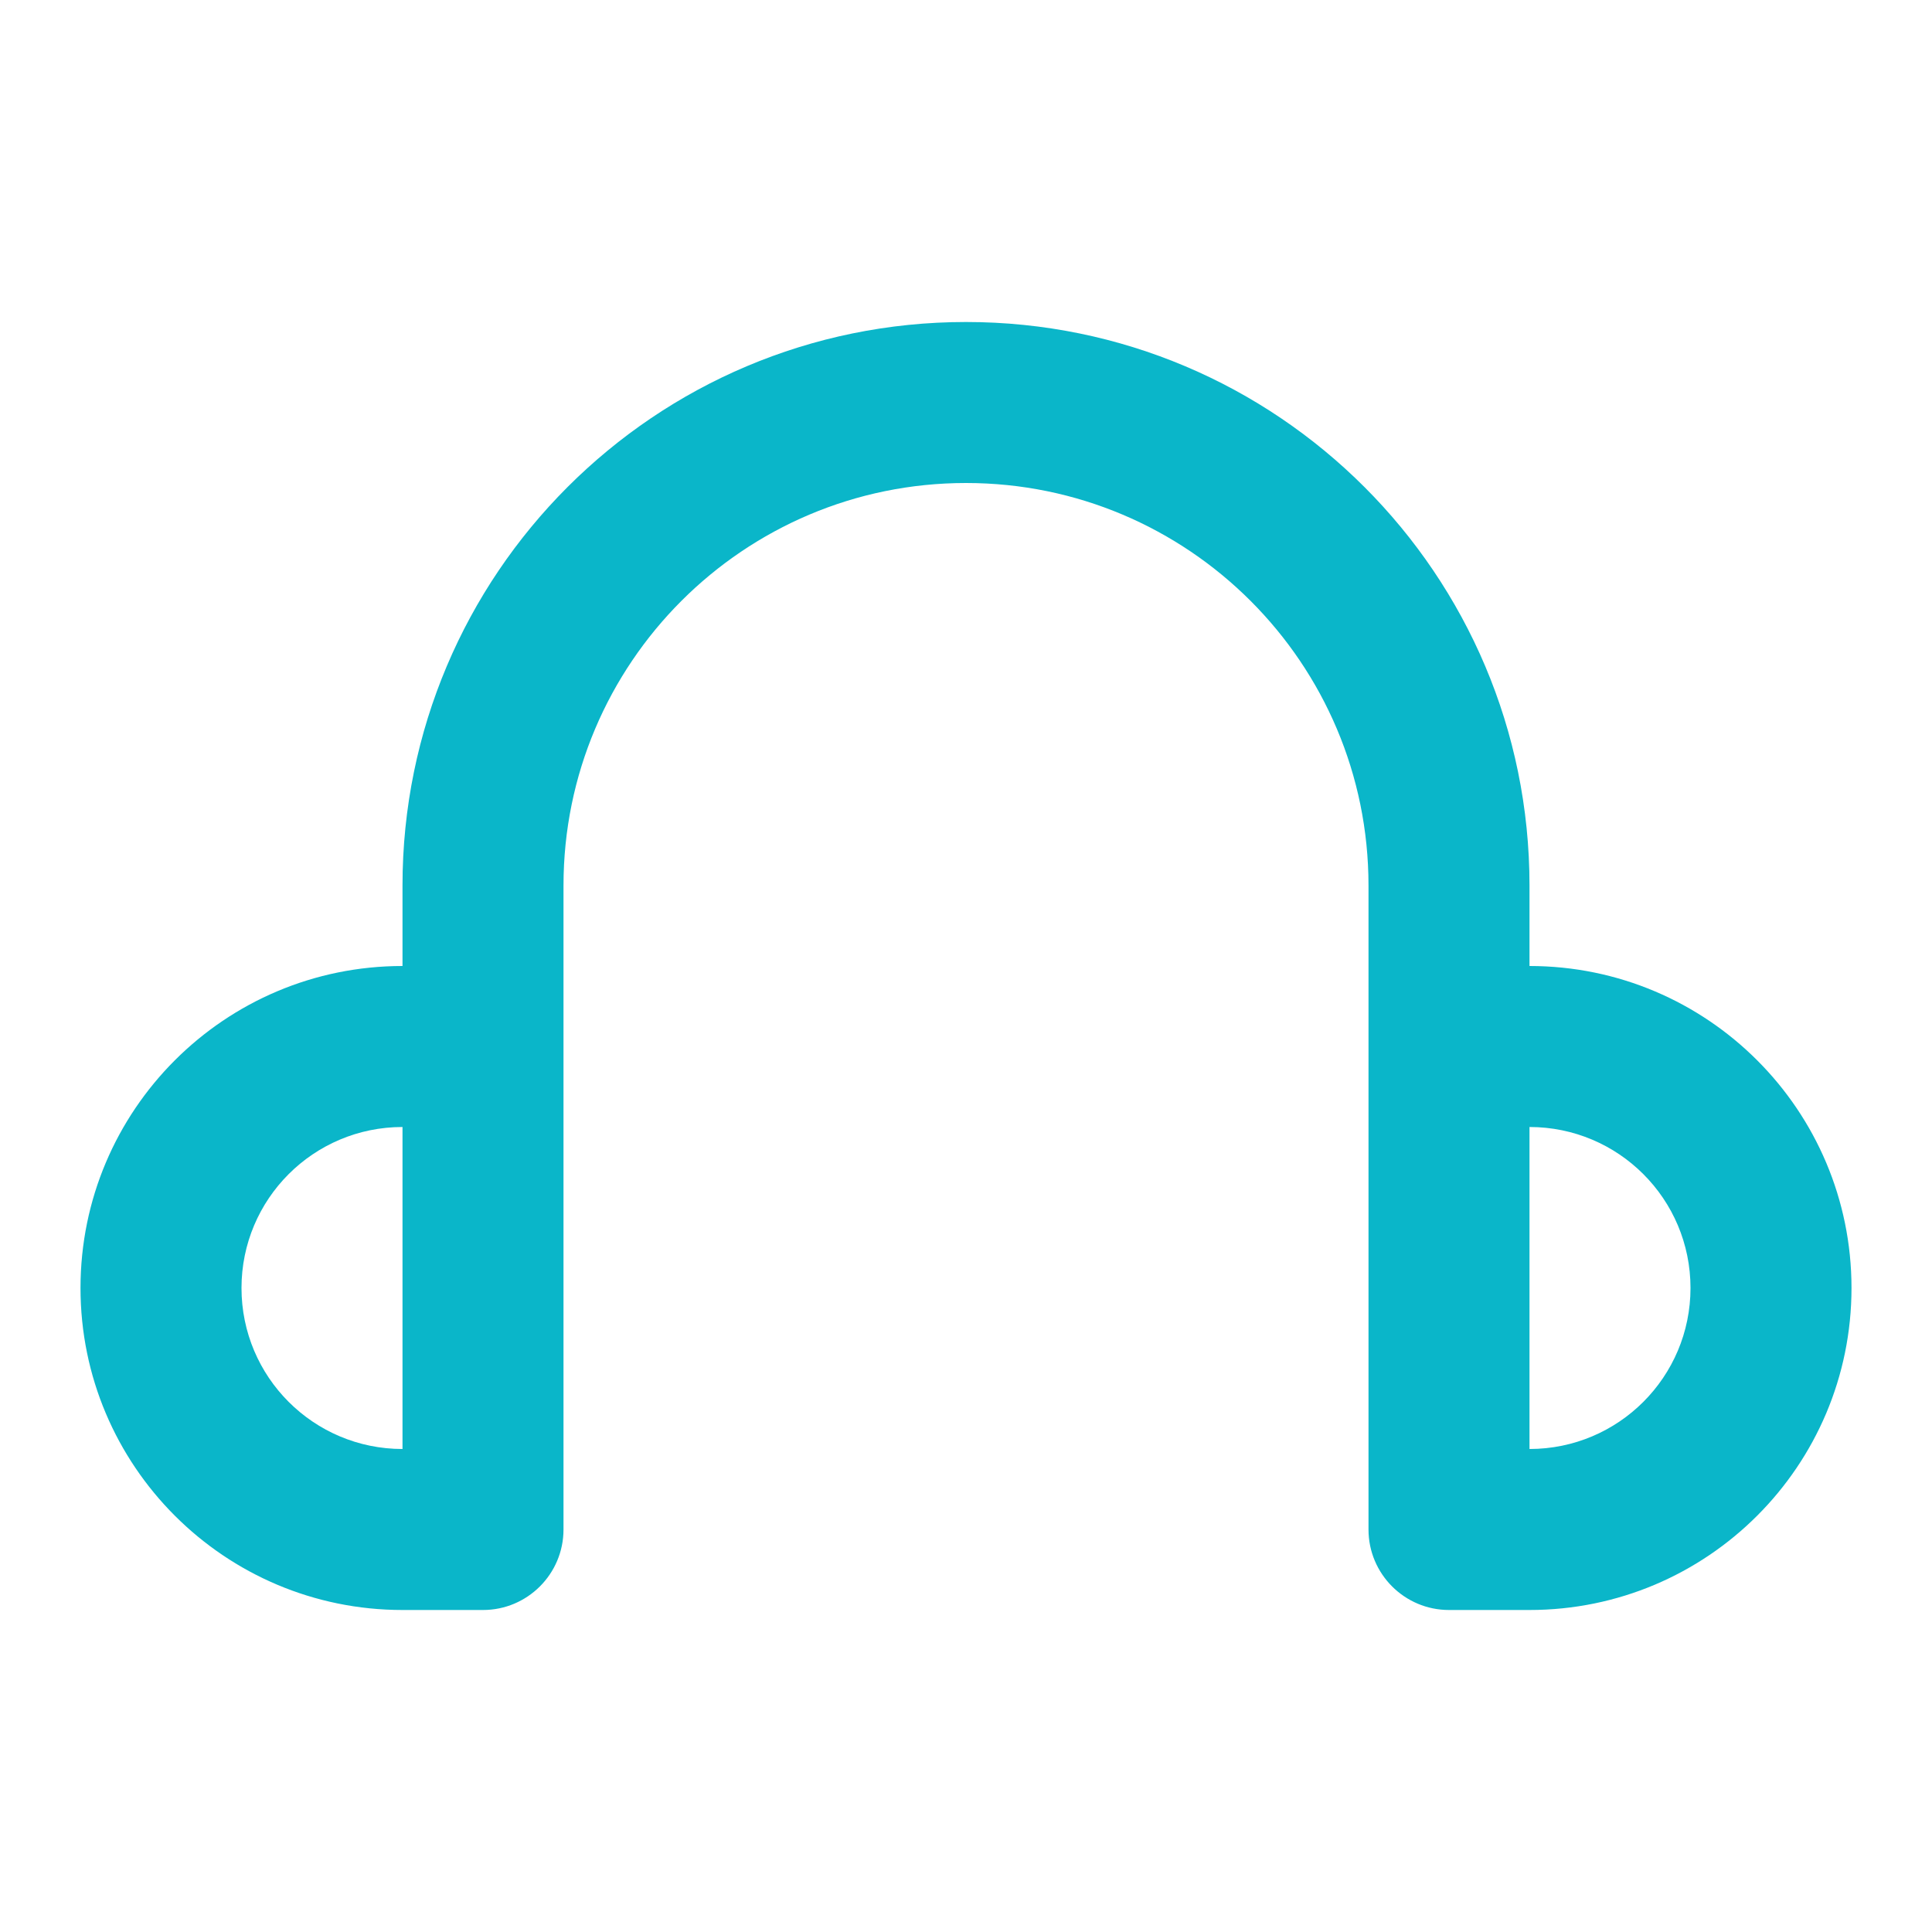 <svg width="24" height="24" viewBox="0 0 24 24" fill="none" xmlns="http://www.w3.org/2000/svg">
<path fill-rule="evenodd" clip-rule="evenodd" d="M7 19C7 19.552 6.552 20 6 20H5C2.791 20 1 18.209 1 16C1 13.791 2.791 12 5 12V11C5 7.134 8.134 4 12 4C15.866 4 19 7.134 19 11V12C21.209 12 23 13.791 23 16C23 18.209 21.209 20 19 20H18C17.448 20 17 19.552 17 19V11C17 8.239 14.761 6 12 6C9.239 6 7 8.239 7 11V19ZM5 18C3.895 18 3 17.105 3 16C3 14.895 3.895 14 5 14V18ZM19 18C20.105 18 21 17.105 21 16C21 14.895 20.105 14 19 14V18Z" fill="#0AB6C9"/>
</svg>
